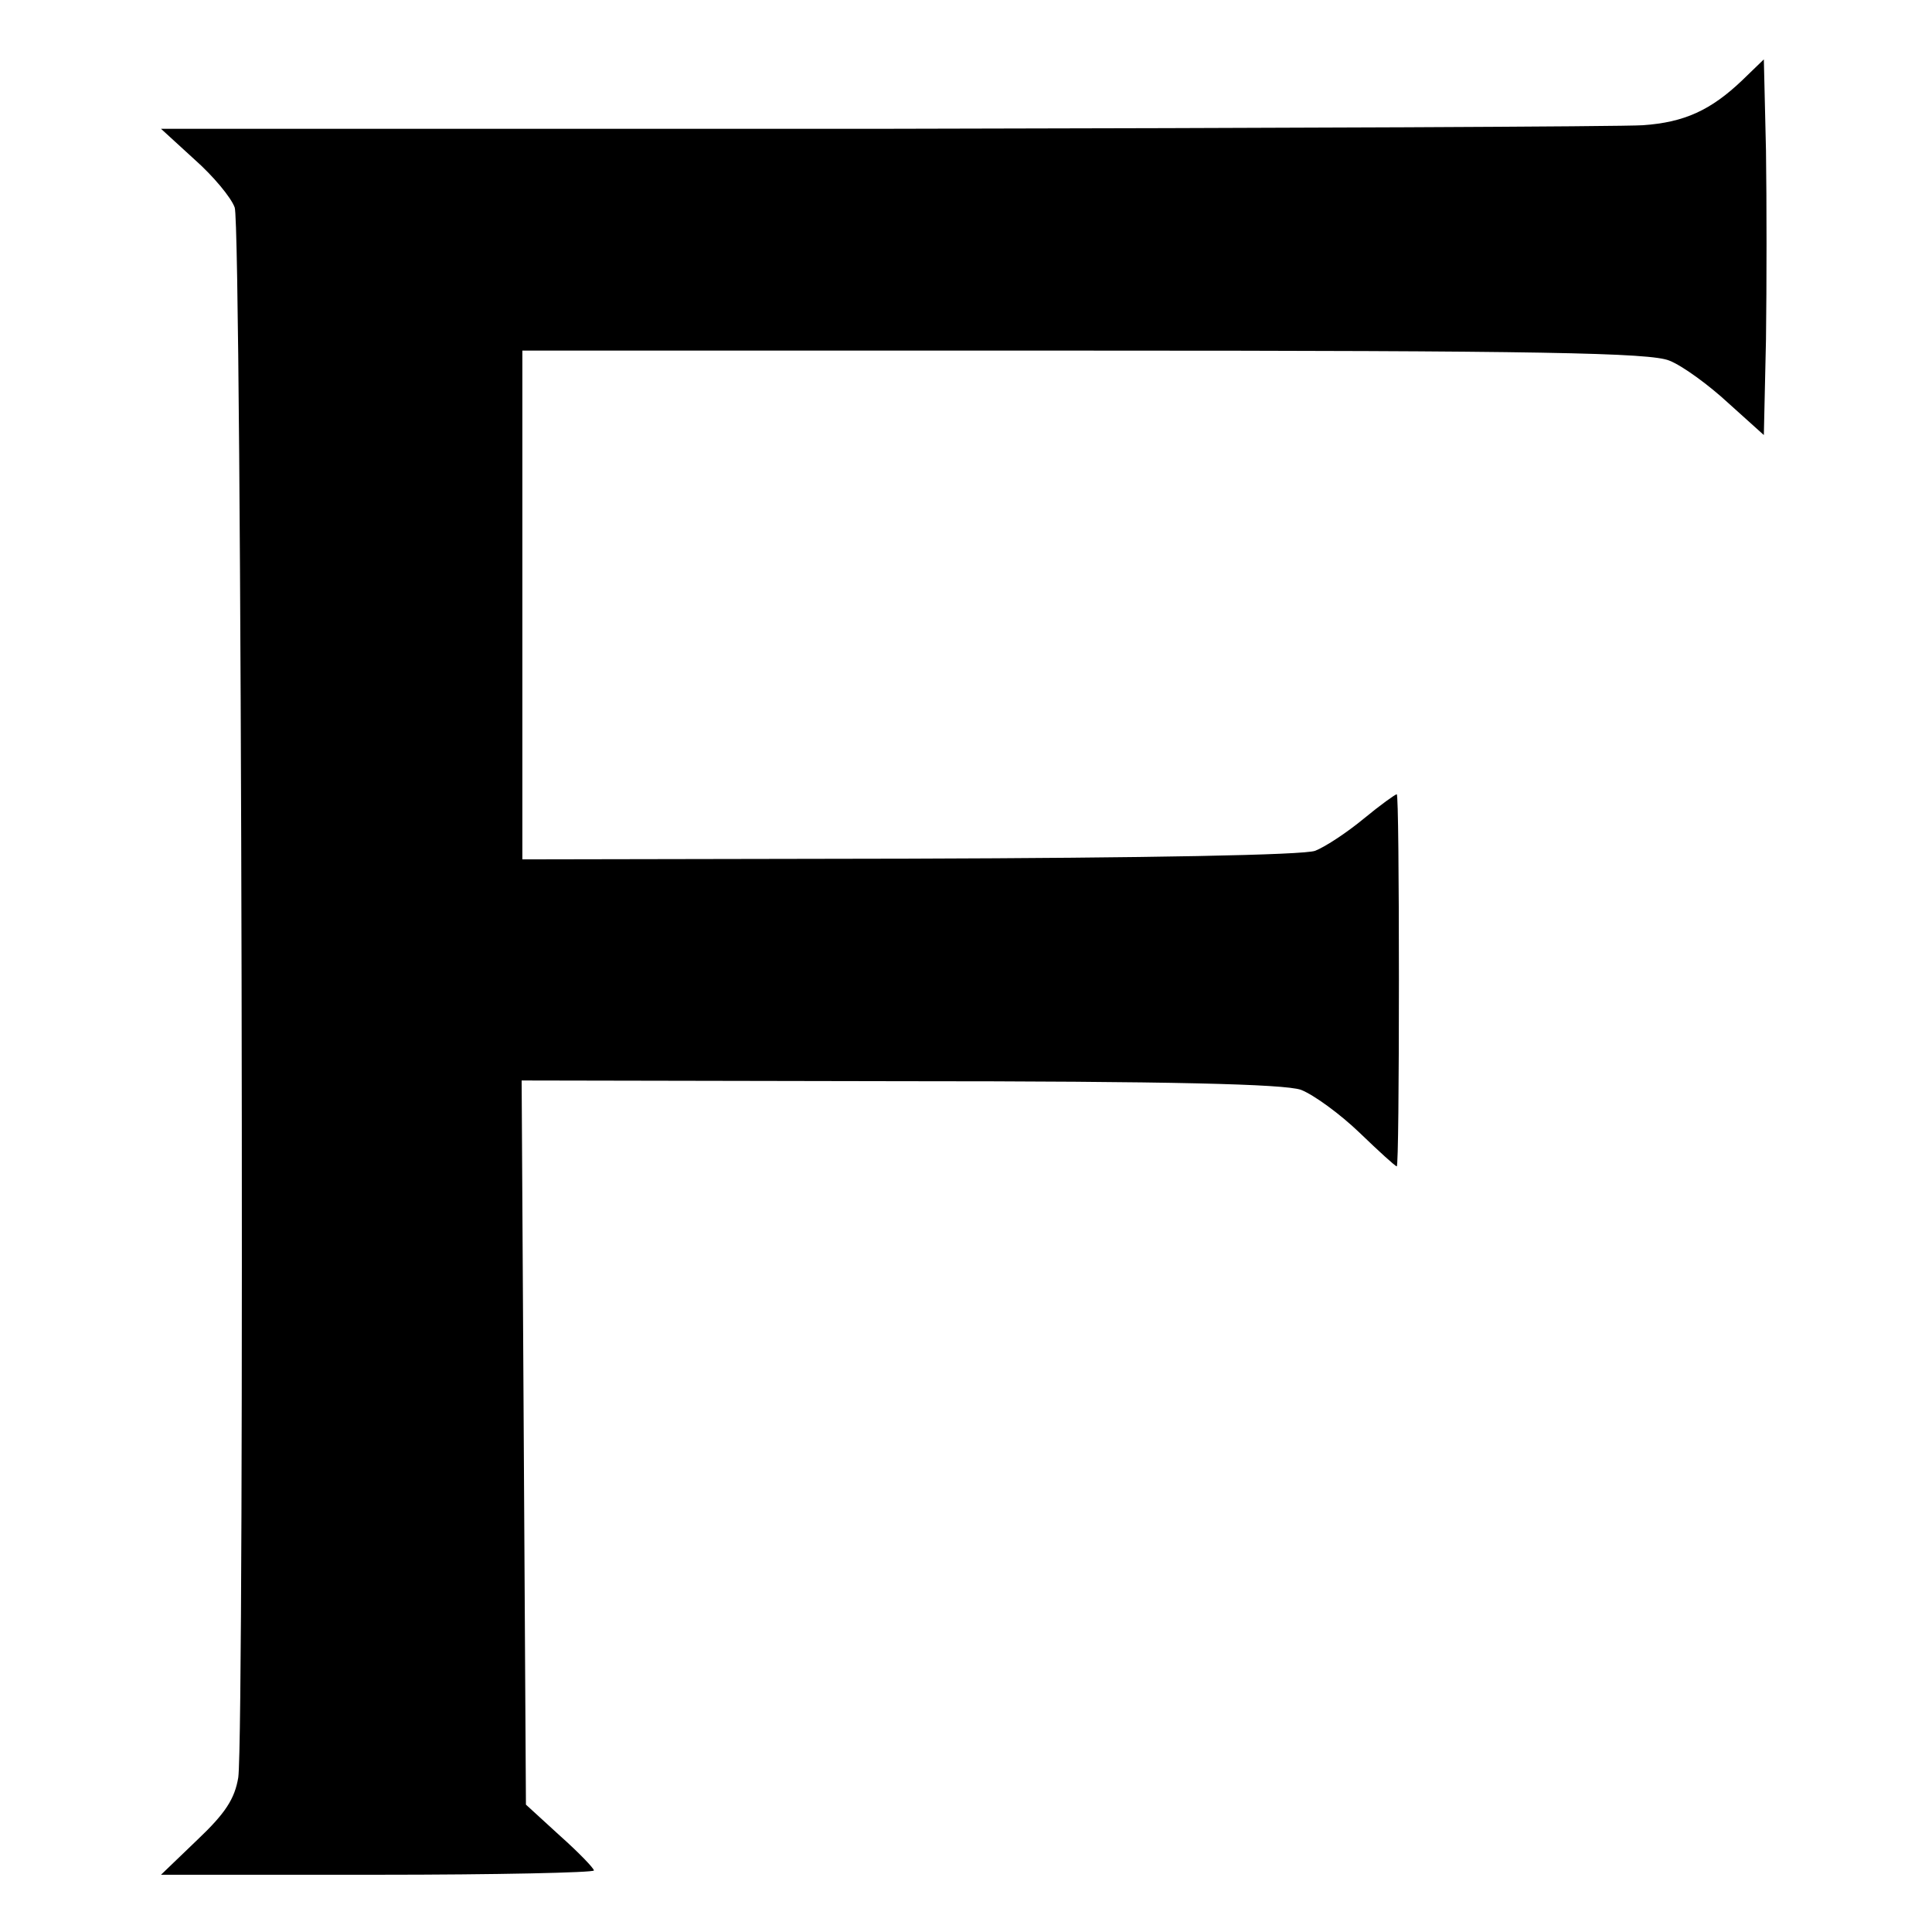 <?xml version="1.0" standalone="no"?>
<!DOCTYPE svg PUBLIC "-//W3C//DTD SVG 20010904//EN"
 "http://www.w3.org/TR/2001/REC-SVG-20010904/DTD/svg10.dtd">
<svg version="1.0" xmlns="http://www.w3.org/2000/svg"
 width="270pt" height="270pt" viewBox="0 0 270 270"
 preserveAspectRatio="xMidYMid meet">
<g transform="translate(0,270) scale(0.1,-0.1)"
fill="#000000" stroke="none">
<path d="M2435 2588 c-44 -42 -81 -59 -139 -63 -28 -2 -505 -4 -1061 -5
l-1010 0 47 -43 c26 -23 51 -53 56 -67 10 -27 14 -2127 5 -2194 -5 -30 -18
-50 -57 -87 l-51 -49 303 0 c166 0 302 3 302 6 0 3 -21 25 -48 49 l-47 43 -3
506 -3 506 528 -1 c382 0 537 -4 561 -12 18 -7 55 -34 82 -60 27 -26 50 -47
52 -47 2 0 3 117 3 260 0 143 -1 260 -3 260 -2 0 -23 -15 -46 -34 -23 -19 -53
-39 -68 -45 -16 -6 -234 -10 -567 -11 l-541 -1 0 356 0 355 785 0 c639 0 792
-3 818 -14 18 -7 55 -34 82 -59 l50 -45 3 134 c1 75 1 193 0 263 l-3 128 -30
-29z"/>
</g>
</svg>
